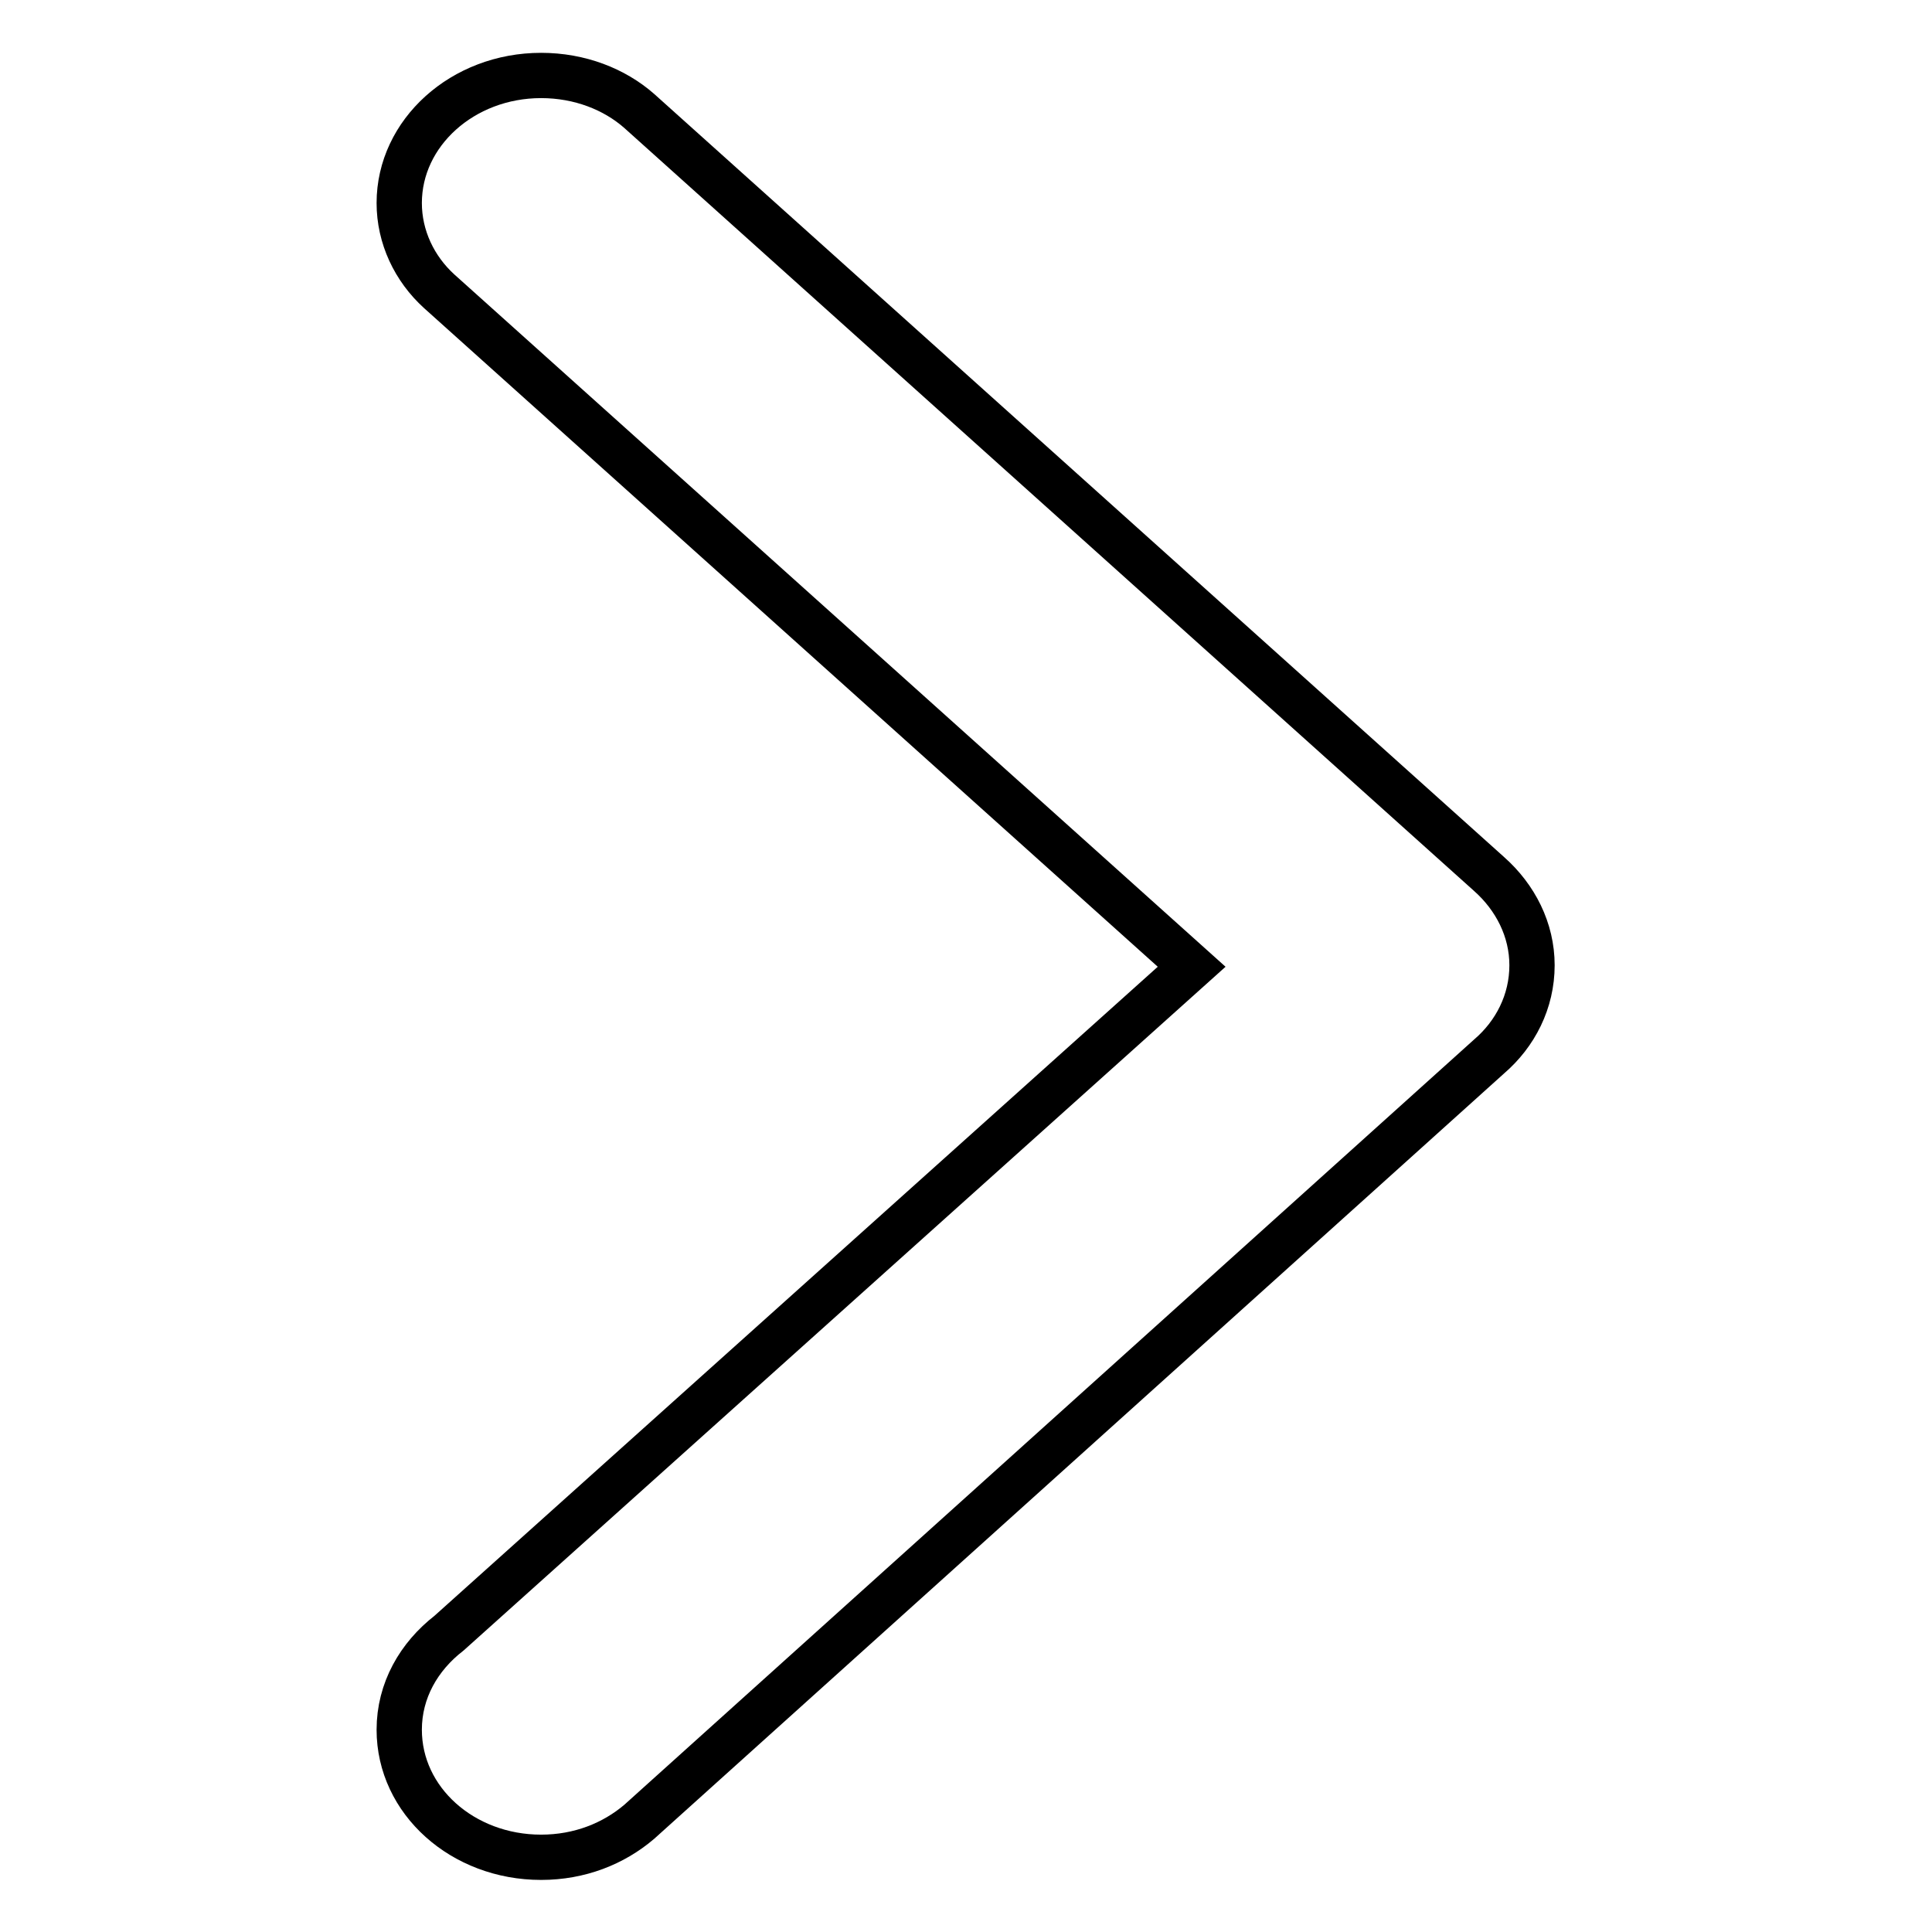 <?xml version="1.0" encoding="utf-8"?>
<!-- Svg Vector Icons : http://www.onlinewebfonts.com/icon -->
<!DOCTYPE svg PUBLIC "-//W3C//DTD SVG 1.1//EN" "http://www.w3.org/Graphics/SVG/1.1/DTD/svg11.dtd">
<svg version="1.1" xmlns="http://www.w3.org/2000/svg" xmlns:xlink="http://www.w3.org/1999/xlink" x="0px" y="0px" viewBox="0 0 256 256" enable-background="new 0 0 256 256" xml:space="preserve">
<g> <path stroke-width="6" fill-opacity="0" stroke="#000000"  d="M59.5,216.4l98.4-88.3L58.2,38.6l0,0c-3.3-3-5.3-7.2-5.3-11.7c0-9.3,8.4-16.9,18.8-16.9 c5.1,0,9.7,1.8,13,4.7l0,0l112.6,101.1l0,0c3.5,3.1,5.7,7.4,5.7,12.1c0,0,0,0,0,0c0,0,0,0,0,0c0,4.8-2.2,9.1-5.7,12.1l0,0 L84.7,241.4l0,0c-3.4,2.9-7.9,4.7-13,4.7c-10.4,0-18.8-7.5-18.8-16.9C52.9,224,55.5,219.5,59.5,216.4z"/></g>
</svg>